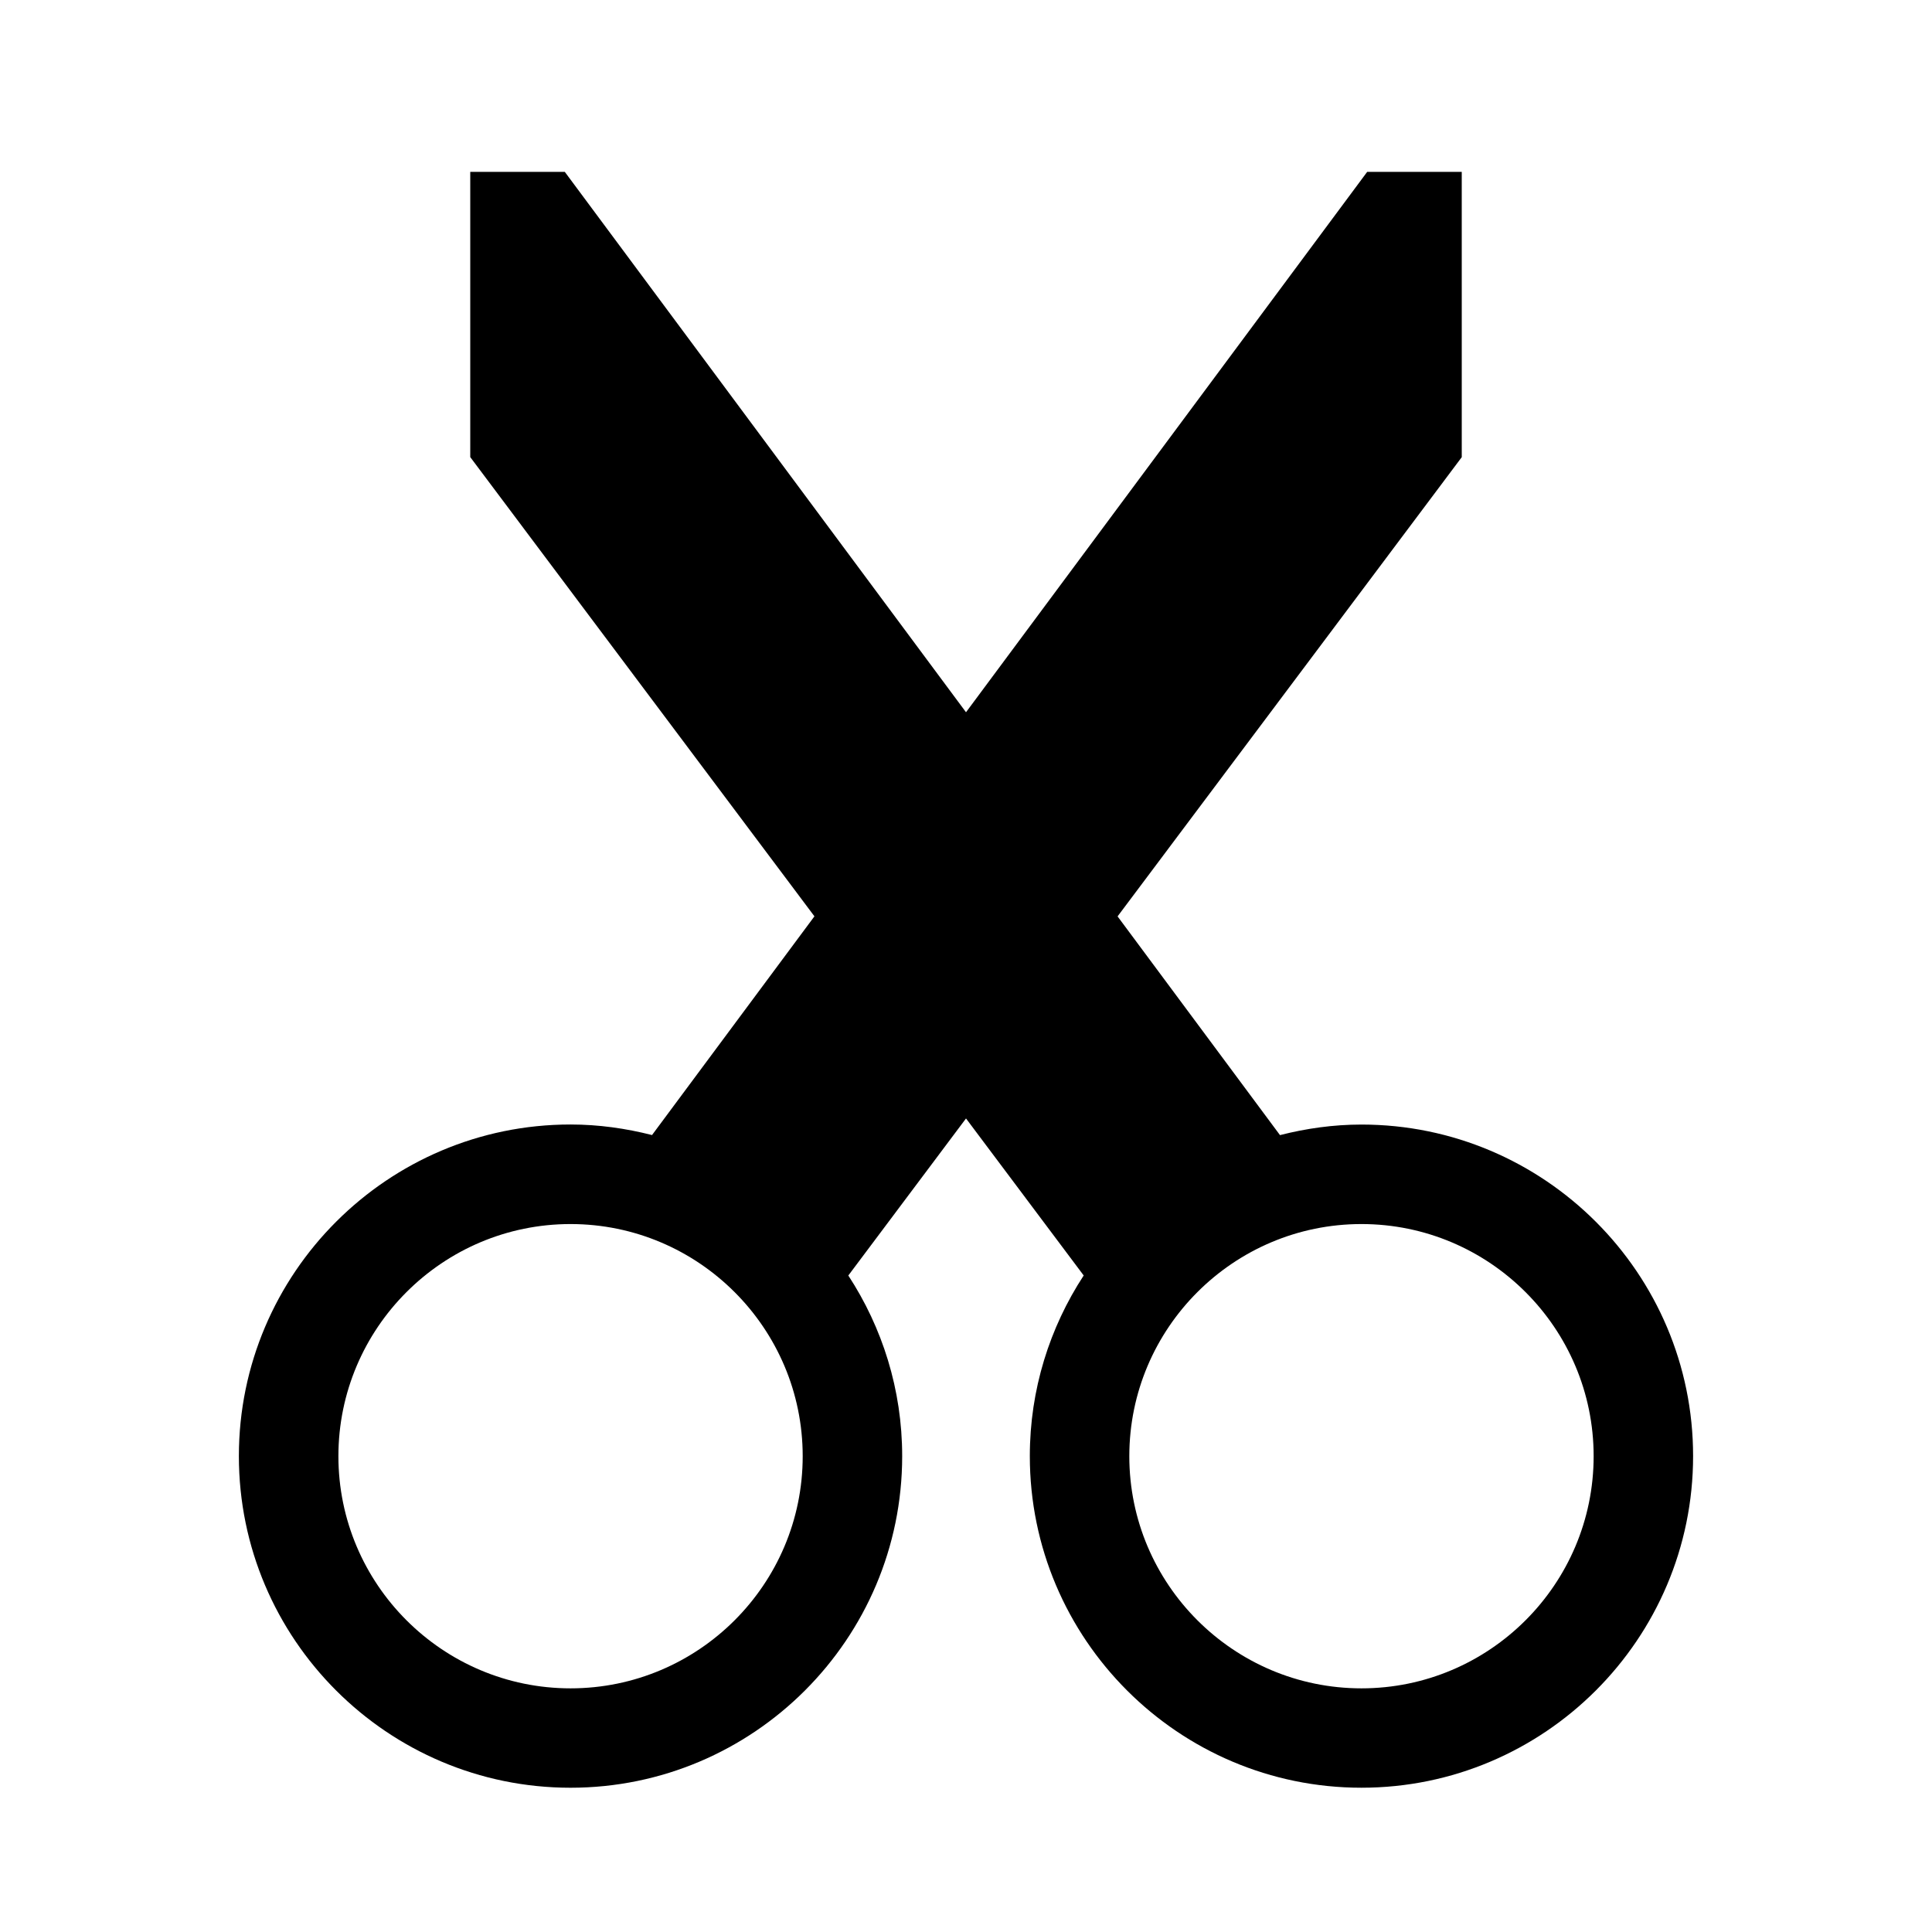 <?xml version="1.0" encoding="UTF-8"?>
<!-- Uploaded to: ICON Repo, www.iconrepo.com, Generator: ICON Repo Mixer Tools -->
<svg fill="#000000" width="800px" height="800px" version="1.1" viewBox="144 144 512 512" xmlns="http://www.w3.org/2000/svg">
 <path d="m504.8 442.02c-7.457 0-14.672 1.031-21.59 2.797l-43.039-57.965 91.211-121.7-0.004-75.598h-25.066l-106.31 143.2-106.32-143.2h-25.059v75.582l91.211 121.7-43.039 57.965c-6.926-1.762-14.137-2.797-21.598-2.797-48.465 0-87.891 39.422-87.891 87.883 0 48.465 39.43 87.883 87.891 87.883 48.461 0 87.891-39.418 87.891-87.883 0-17.66-5.273-34.082-14.273-47.863l31.188-41.621 31.188 41.613c-9.004 13.785-14.277 30.207-14.277 47.867 0 48.465 39.43 87.883 87.879 87.883 48.461 0 87.895-39.418 87.895-87.883 0.008-48.441-39.426-87.863-87.887-87.863zm-209.6 149.41c-33.922 0-61.52-27.605-61.52-61.523 0-33.922 27.598-61.52 61.52-61.52 33.922 0 61.523 27.598 61.523 61.52 0.004 33.934-27.598 61.523-61.523 61.523zm209.6 0c-33.918 0-61.52-27.605-61.52-61.523 0-33.922 27.605-61.52 61.52-61.52 33.926 0 61.531 27.598 61.531 61.52 0 33.934-27.605 61.523-61.531 61.523z"/>
</svg>